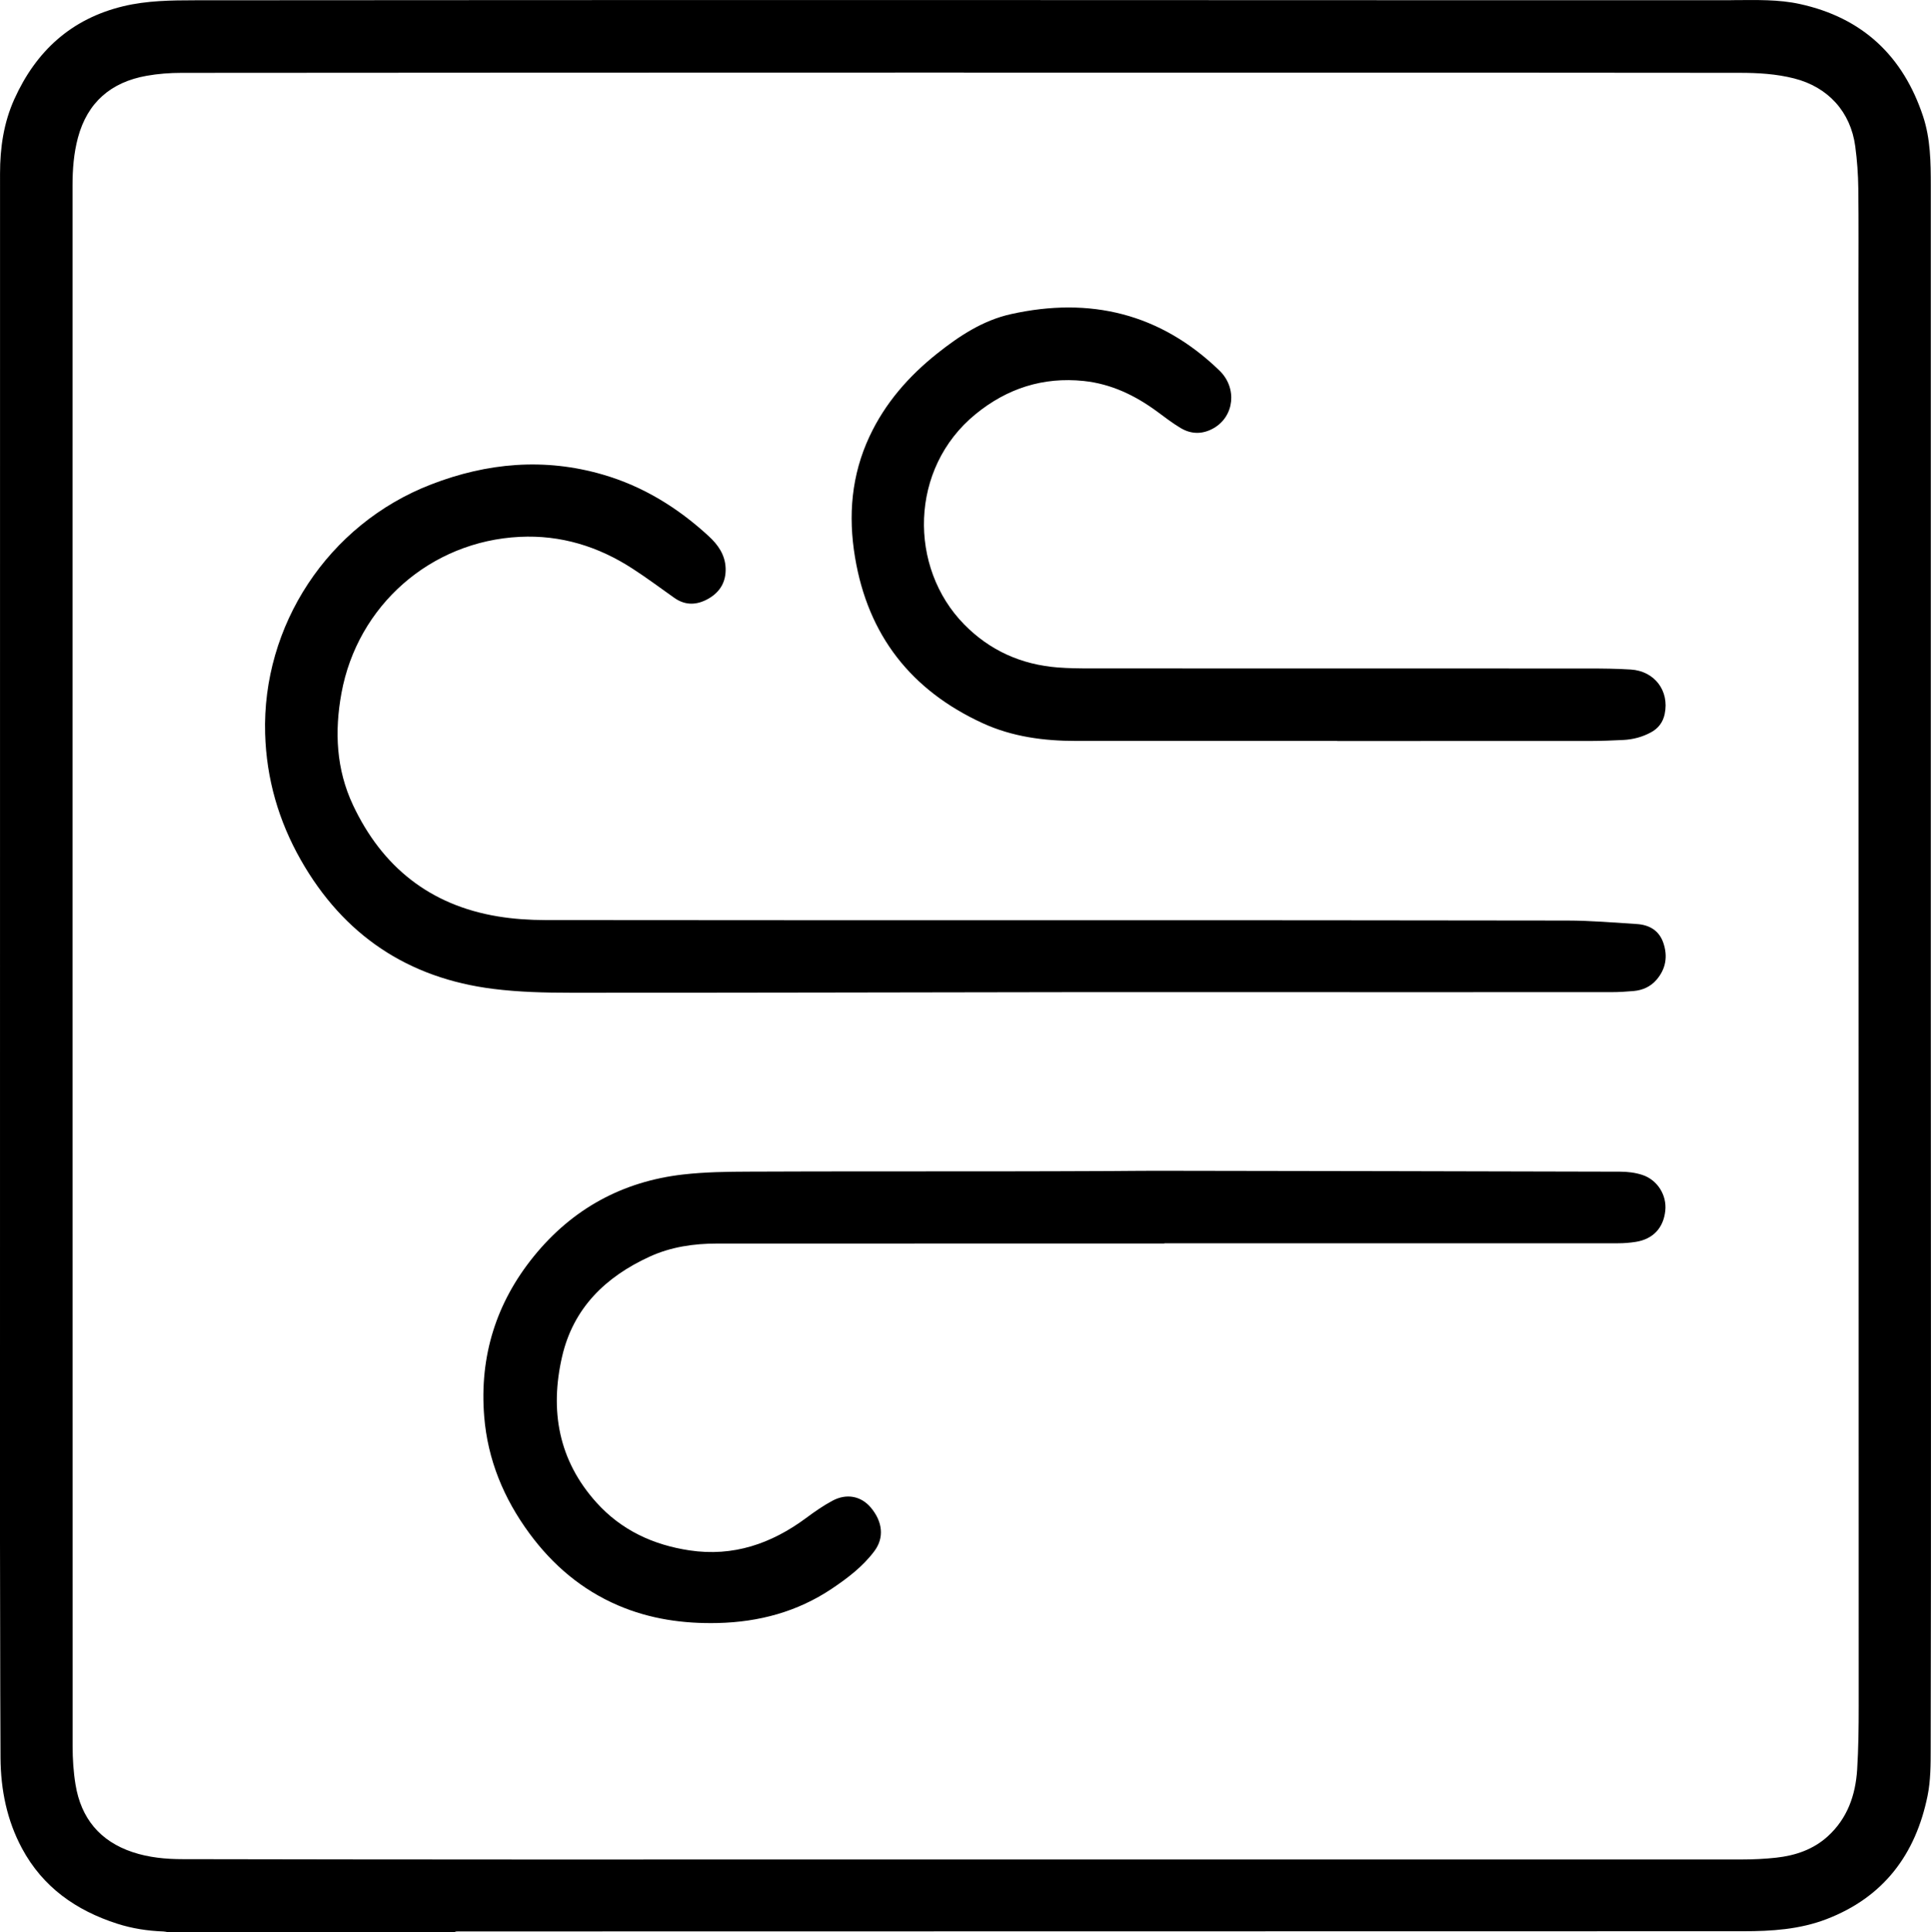<?xml version="1.0" encoding="UTF-8"?><svg id="a" xmlns="http://www.w3.org/2000/svg" viewBox="0 0 485.56 485.81"><path d="M114.24,485.81H42.24c-.38-.07-.75-.18-1.13-.19-3.97-.14-7.87-.74-11.66-1.96-10.33-3.33-18.67-9.17-23.91-18.91-3.81-7.09-5.35-14.76-5.41-22.74-.07-10.88-.07-21.76-.09-32.63-.02-7.36-.04-14.72-.04-22.08C0,272.74,0,158.18.01,43.63c0-6.45.91-12.74,3.59-18.69C9.06,12.83,17.93,4.72,31,1.57,36.95.14,43.05.08,49.12.07,109.55.02,169.99.01,230.43.01c43.76,0,87.52.03,131.27.04,24.44,0,48.88,0,73.32,0,.4,0,.8-.02,1.2-.02,5.48-.02,10.97-.2,16.36.98,15.76,3.45,25.96,13.06,30.99,28.25,1.87,5.65,1.94,11.56,1.94,17.44.01,68.44,0,136.87,0,205.31,0,33.64.03,67.28.04,100.91,0,28.92,0,57.84-.07,86.75,0,3.94,0,7.98-.78,11.82-3,14.75-11.05,25.52-25.44,31.04-6.74,2.58-13.77,3.03-20.87,3.03-107.48.02-214.95.03-322.43.05-.4,0-.8-.02-1.2.01-.18.01-.36.12-.53.19ZM242.36,18.25c-5.2,0-10.4,0-15.6,0-60.36.01-120.72.02-181.08.07-2.94,0-5.93.22-8.83.74-8.92,1.59-14.86,6.66-17.25,15.55-1.05,3.92-1.36,7.95-1.36,12,0,130.8-.01,261.6.02,392.4,0,3.23.21,6.49.73,9.67,1.38,8.46,6.12,14.24,14.34,16.99,4.1,1.37,8.36,1.77,12.65,1.77,28.08.05,56.16.09,84.24.09,102.6,0,205.2,0,307.8-.01,2.87,0,5.76-.14,8.61-.45,4.81-.53,9.3-2.04,12.96-5.36,4.94-4.49,6.99-10.34,7.4-16.78.33-5.3.39-10.63.39-15.94,0-118.36-.04-236.72-.06-355.07,0-8.84.07-17.68-.04-26.52-.04-3.55-.3-7.11-.77-10.63-1.17-8.68-6.85-14.89-15.36-17.05-4.49-1.14-9.07-1.41-13.68-1.41-19.64-.02-39.28-.04-58.92-.04-45.4,0-90.8,0-136.2,0Z" style="fill:#000; stroke-width:0px;"/><path d="M339.39,249.45c-23.04,0-46.08-.02-69.11,0-42.27.05-84.53.17-126.8.15-6.46,0-12.98-.16-19.38-.96-21.51-2.68-37.73-13.54-48.46-32.42-5.58-9.83-8.64-20.38-8.97-31.72-.8-27.07,15.66-52.64,41.78-62.72,14.06-5.43,28.47-6.72,43.12-2.46,10.13,2.94,18.88,8.35,26.6,15.45,2.34,2.14,4.15,4.67,4.29,8.03.14,3.45-1.38,6.04-4.32,7.72-2.85,1.63-5.76,1.79-8.58-.2-3.49-2.47-6.92-5.03-10.51-7.35-8.61-5.59-18.04-8.5-28.37-7.99-22.42,1.11-40.79,17.27-44.82,39.3-1.77,9.67-1.32,19.17,2.91,28.15,7.31,15.52,19.33,25.16,36.42,27.98,3.92.65,7.95.91,11.93.92,41.92.06,83.83.03,125.75.04,43.76,0,87.51,0,131.27.08,5.82.01,11.65.51,17.47.88,3.1.2,5.56,1.61,6.63,4.69,1.17,3.38.68,6.55-1.7,9.32-1.51,1.75-3.51,2.63-5.77,2.83-1.83.16-3.67.28-5.5.28-21.96.02-43.92.01-65.87.01Z" style="fill:#000; stroke-width:0px;"/><path d="M292.8,312.65c-37.48,0-74.96-.01-112.43.01-5.88,0-11.66.83-17.05,3.31-11.06,5.07-19.17,12.92-21.98,25.12-3.13,13.57-.91,26.1,8.65,36.7,6.24,6.93,14.26,10.65,23.41,12.02,10.98,1.64,20.57-1.68,29.31-8.15,2.11-1.57,4.29-3.09,6.6-4.33,3.59-1.93,7.23-1.17,9.65,1.7,3.03,3.6,3.41,7.62.89,10.98-2.89,3.86-6.69,6.75-10.65,9.41-8.69,5.83-18.36,8.41-28.74,8.65-8.65.2-17.05-1-25.06-4.44-9.12-3.92-16.4-10.12-22.26-18.07-6.47-8.79-10.52-18.55-11.39-29.46-1.21-15.07,3-28.57,12.52-40.28,9.67-11.89,22.26-18.78,37.49-20.52,5.5-.63,11.09-.7,16.63-.72,20.96-.09,41.92-.05,62.87-.07,9.36,0,18.72-.05,28.07-.08,3.76-.01,7.52-.08,11.27-.07,38.91.06,77.82.12,116.73.23,1.89,0,3.87.23,5.65.82,3.83,1.26,6.18,5.13,5.77,8.98-.46,4.35-3.08,7.16-7.43,7.85-1.46.23-2.94.35-4.42.35-38.04.02-76.07.01-114.11.01v.08Z" style="fill:#000; stroke-width:0px;"/><path d="M336.25,186.29c-21.88,0-43.76.01-65.64,0-8.1,0-16.06-1.04-23.49-4.45-18-8.26-28.84-22.07-32.12-41.71-1.76-10.52-.91-20.7,3.66-30.44,3.92-8.36,9.82-15.09,16.99-20.8,5.58-4.44,11.52-8.35,18.56-9.91,19.91-4.43,37.58-.17,52.42,14.18,4.54,4.39,3.76,11.51-1.44,14.49-2.76,1.58-5.62,1.58-8.33-.04-2.05-1.23-3.96-2.7-5.88-4.12-5.53-4.07-11.55-6.97-18.46-7.7-10.24-1.07-19.29,1.87-27.2,8.33-16.71,13.64-16.9,38.6-2.87,52.88,6.45,6.57,14.38,10.1,23.53,10.82,2.75.21,5.51.24,8.27.24,41.68.01,83.36,0,125.04.02,3.6,0,7.2.03,10.79.26,5.99.38,9.73,5.37,8.52,11.16-.43,2.08-1.59,3.63-3.47,4.64-2.18,1.18-4.53,1.79-6.99,1.91-2.67.13-5.35.24-8.03.25-21.28.02-42.56.01-63.84.01Z" style="fill:#000; stroke-width:0px;"/></svg>